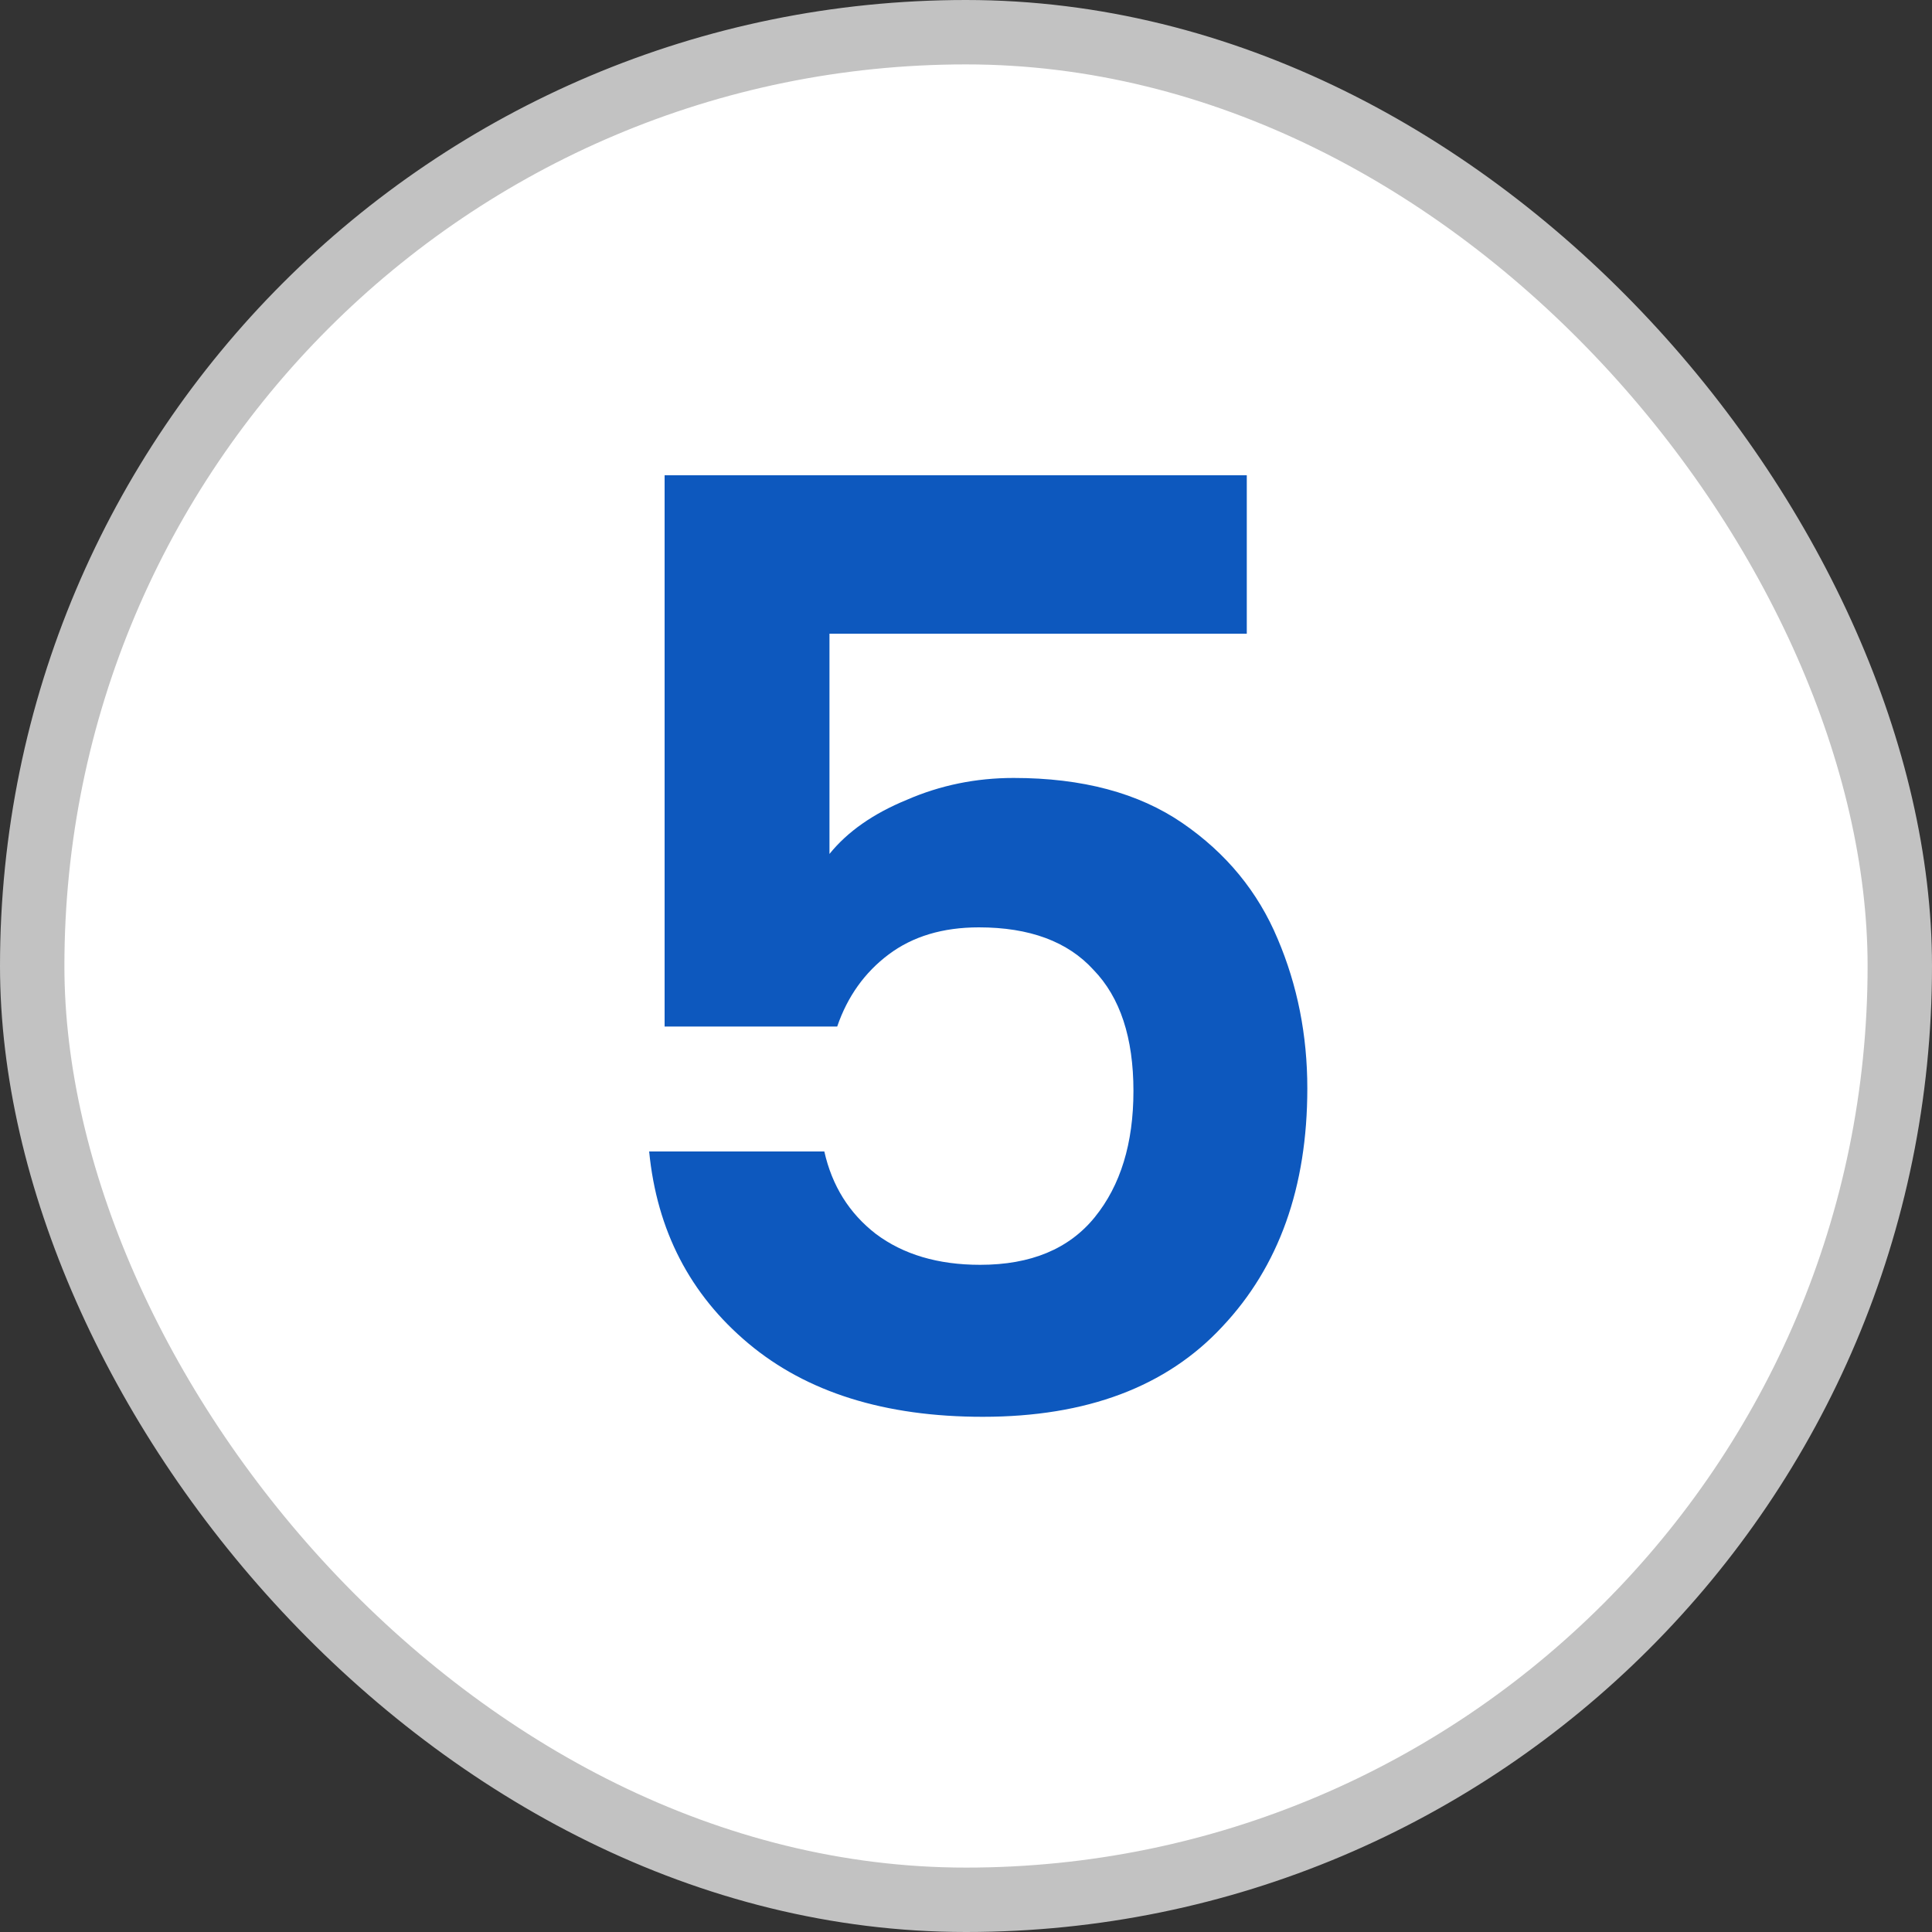 <svg xmlns="http://www.w3.org/2000/svg" width="60" height="60" viewBox="0 0 60 60" fill="none"><rect x="0" y="0" width="60" height="60" fill="#333333" stroke="none"/><rect x="1" y="1" width="58" height="58" rx="29" fill="white"></rect><rect x="1" y="1" width="58" height="58" rx="29" stroke="#C2C2C2" stroke-width="2"></rect><path d="M38.72 19.68H25.76V26.52C26.32 25.827 27.12 25.267 28.16 24.84C29.2 24.387 30.307 24.16 31.48 24.16C33.613 24.16 35.36 24.627 36.72 25.56C38.08 26.493 39.067 27.693 39.68 29.16C40.293 30.6 40.6 32.147 40.6 33.8C40.6 36.867 39.72 39.333 37.96 41.2C36.227 43.067 33.747 44 30.52 44C27.48 44 25.053 43.24 23.24 41.72C21.427 40.2 20.4 38.213 20.16 35.76H25.6C25.84 36.827 26.373 37.68 27.2 38.32C28.053 38.96 29.133 39.28 30.44 39.28C32.013 39.28 33.2 38.787 34 37.8C34.8 36.813 35.2 35.507 35.2 33.88C35.2 32.227 34.787 30.973 33.96 30.12C33.16 29.24 31.973 28.8 30.4 28.8C29.28 28.8 28.347 29.08 27.6 29.64C26.853 30.2 26.32 30.947 26 31.88H20.64V14.76H38.72V19.68Z" fill="#0D58BE"></path></svg>